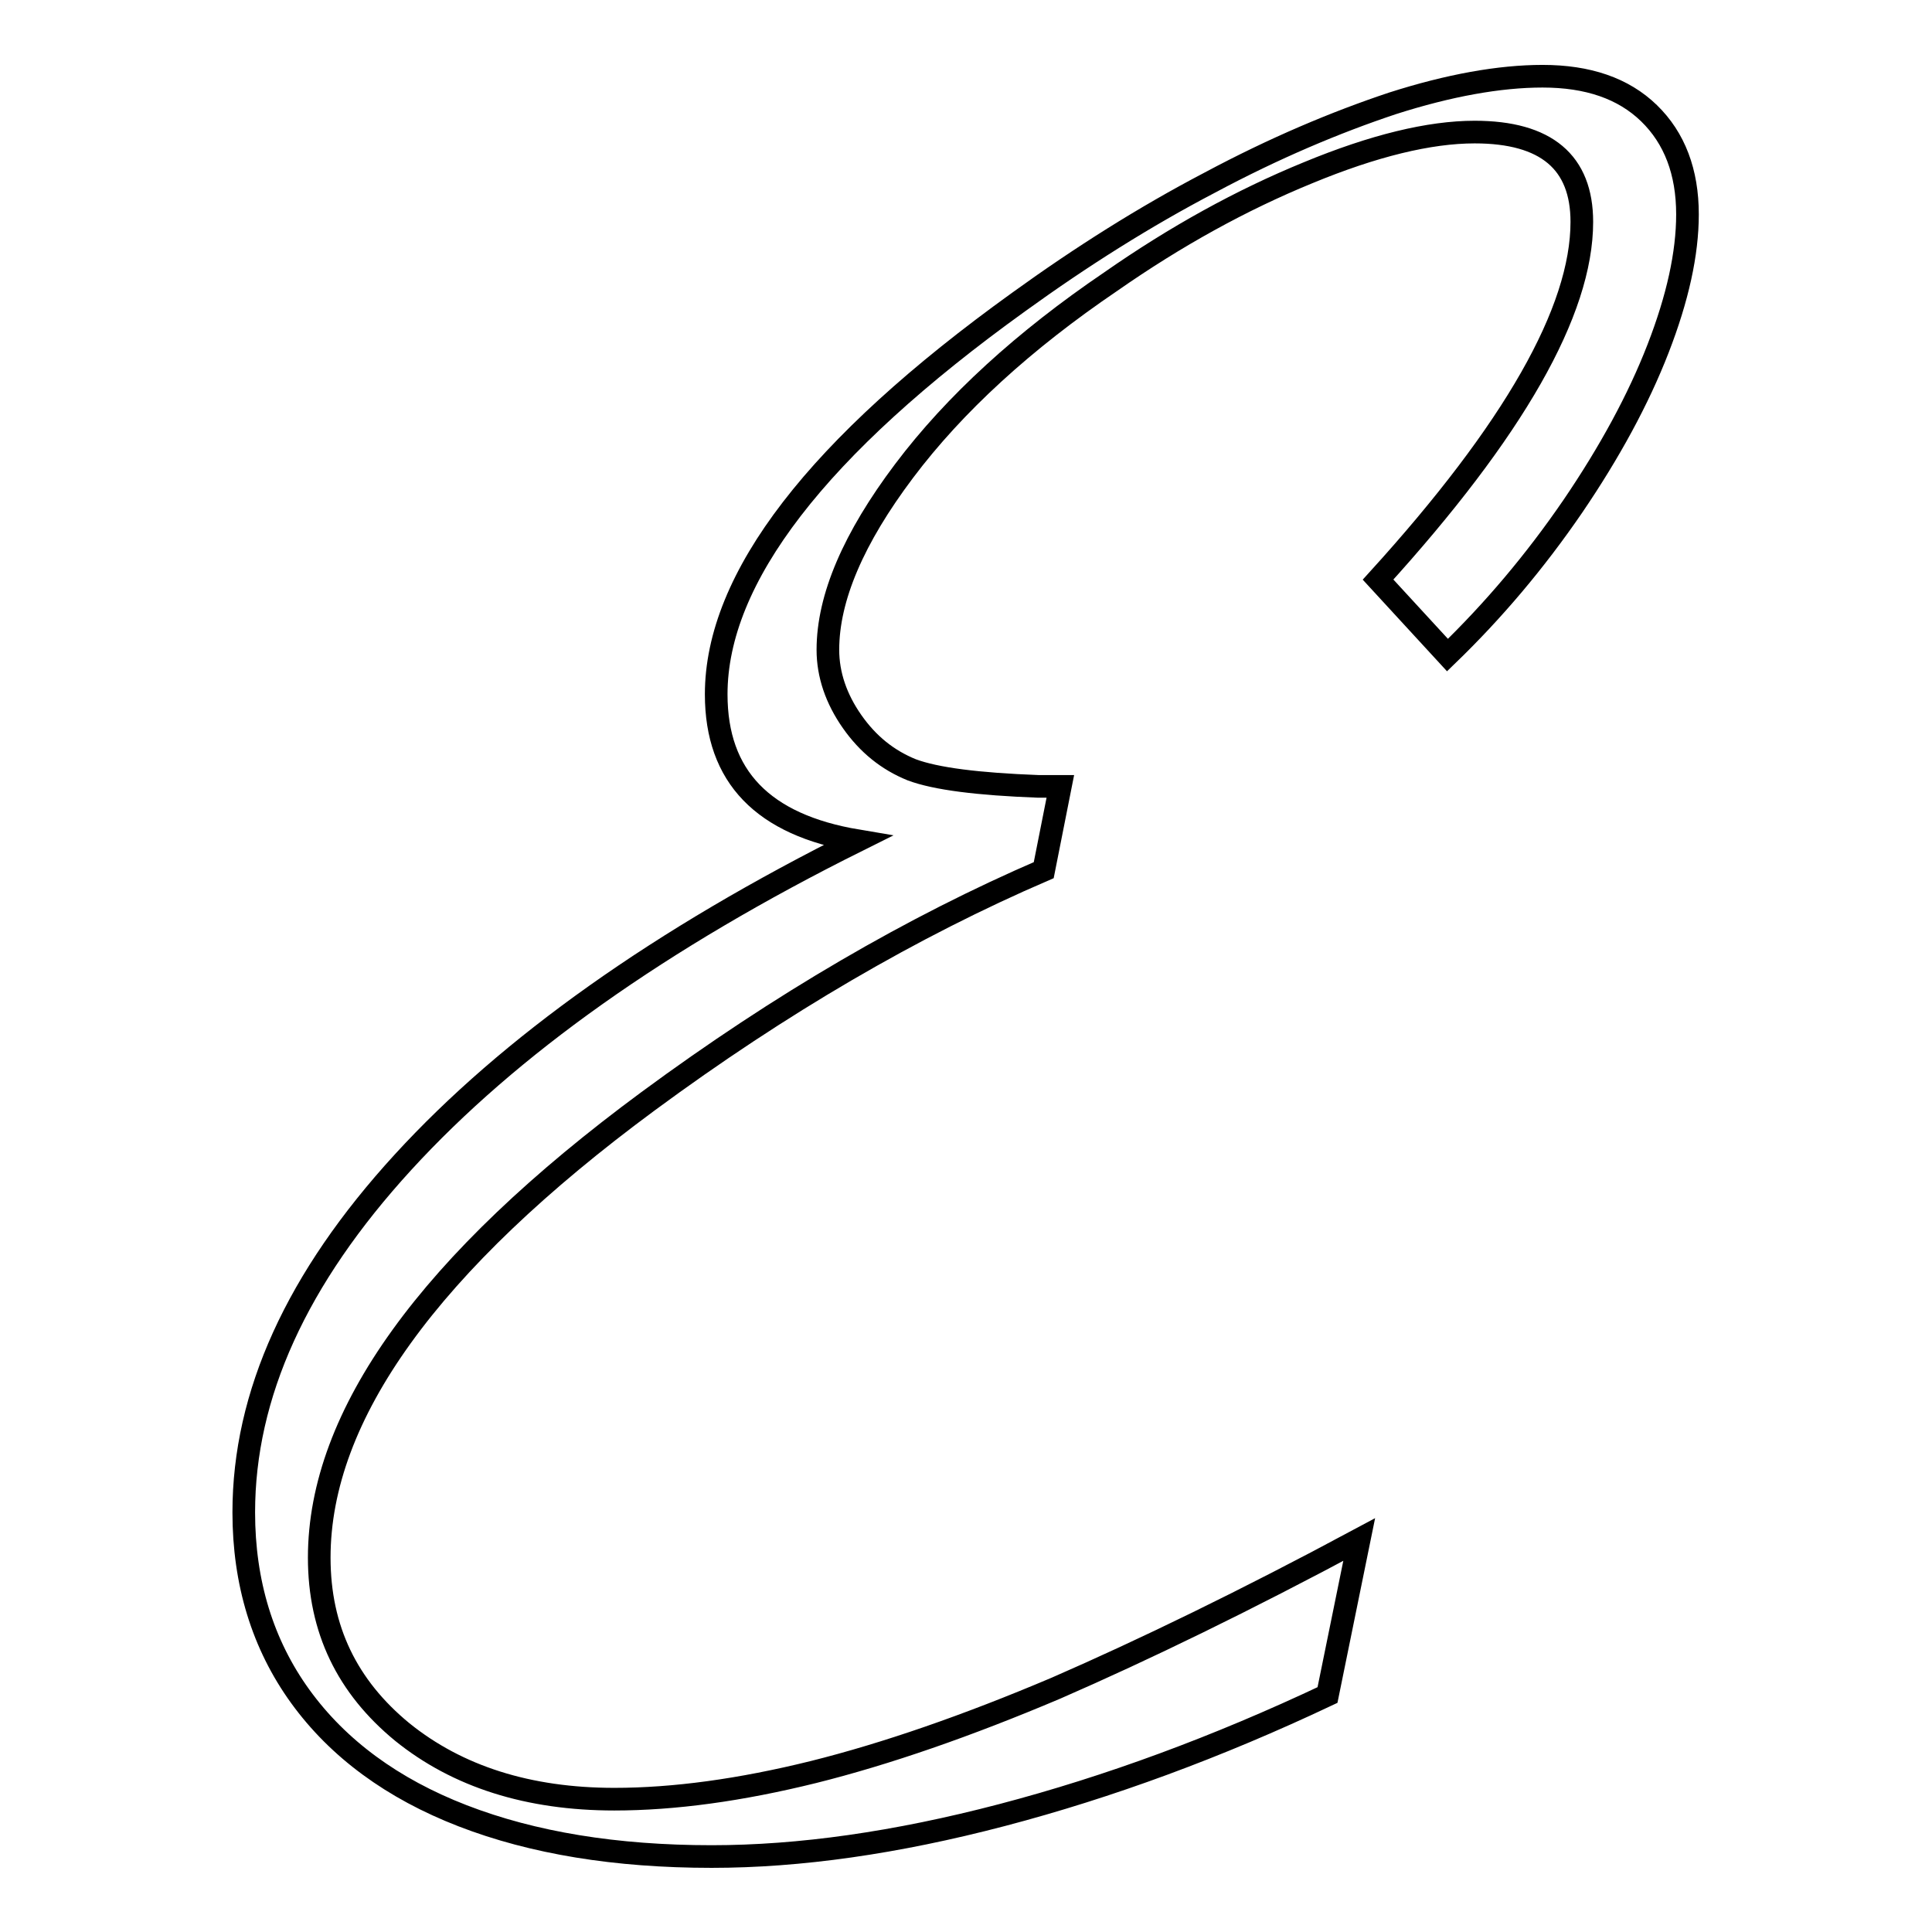 <?xml version="1.0" encoding="utf-8"?>
<!-- Svg Vector Icons : http://www.onlinewebfonts.com/icon -->
<!DOCTYPE svg PUBLIC "-//W3C//DTD SVG 1.1//EN" "http://www.w3.org/Graphics/SVG/1.1/DTD/svg11.dtd">
<svg version="1.1" xmlns="http://www.w3.org/2000/svg" xmlns:xlink="http://www.w3.org/1999/xlink" x="0px" y="0px" viewBox="0 0 256 256" enable-background="new 0 0 256 256" xml:space="preserve">
<g><g><path stroke-width="3" fill-opacity="0" stroke="#000000"  d="M180.1,204l-4.2,20.6c-14.6,6.9-29,12.2-43.1,15.9c-14.1,3.7-26.9,5.5-38.5,5.5c-12.7,0-23.7-1.8-33-5.4c-9.3-3.6-16.5-8.9-21.5-15.8c-5-6.9-7.5-15.1-7.5-24.4c0-15.6,7-31,21.1-46.4c14.1-15.4,34.1-29.6,60.2-42.6c-12.5-2.1-18.7-8.5-18.7-19.4c0-15.4,13.4-32.8,40.1-52c8.3-6,16.7-11.3,25.3-15.8c8.6-4.6,16.7-8,24.2-10.5c7.5-2.4,14.2-3.6,19.9-3.6c6,0,10.7,1.6,14.1,4.9c3.4,3.3,5.1,7.8,5.1,13.4c0,5.2-1.3,11.1-3.9,17.8c-2.6,6.7-6.4,13.7-11.3,20.9c-5,7.3-10.5,13.8-16.6,19.7l-9.2-10c18-19.8,27-35.6,27-47.4c0-7.9-4.7-11.9-14.2-11.9c-6,0-13.4,1.8-22.1,5.4c-8.8,3.6-17.5,8.4-26.1,14.4c-11.5,7.8-20.7,16.2-27.4,25.1c-6.7,8.9-10.1,16.8-10.1,23.7c0,3.3,1.1,6.5,3.2,9.5c2.1,3,4.7,5.1,7.9,6.4c3.2,1.2,8.8,1.9,16.8,2.2h2.9l-2.2,11.1c-17.4,7.5-34.9,17.7-52.4,30.6c-29,21.4-43.6,41.6-43.6,60.5c0,9.5,3.7,17.1,11,23.1c7.3,5.9,16.7,8.9,28.1,8.9c7.9,0,16.7-1.2,26.4-3.6c9.6-2.4,20.3-6.1,32.1-11.1C151.6,218.6,165,212.1,180.1,204z"/></g></g>
</svg>